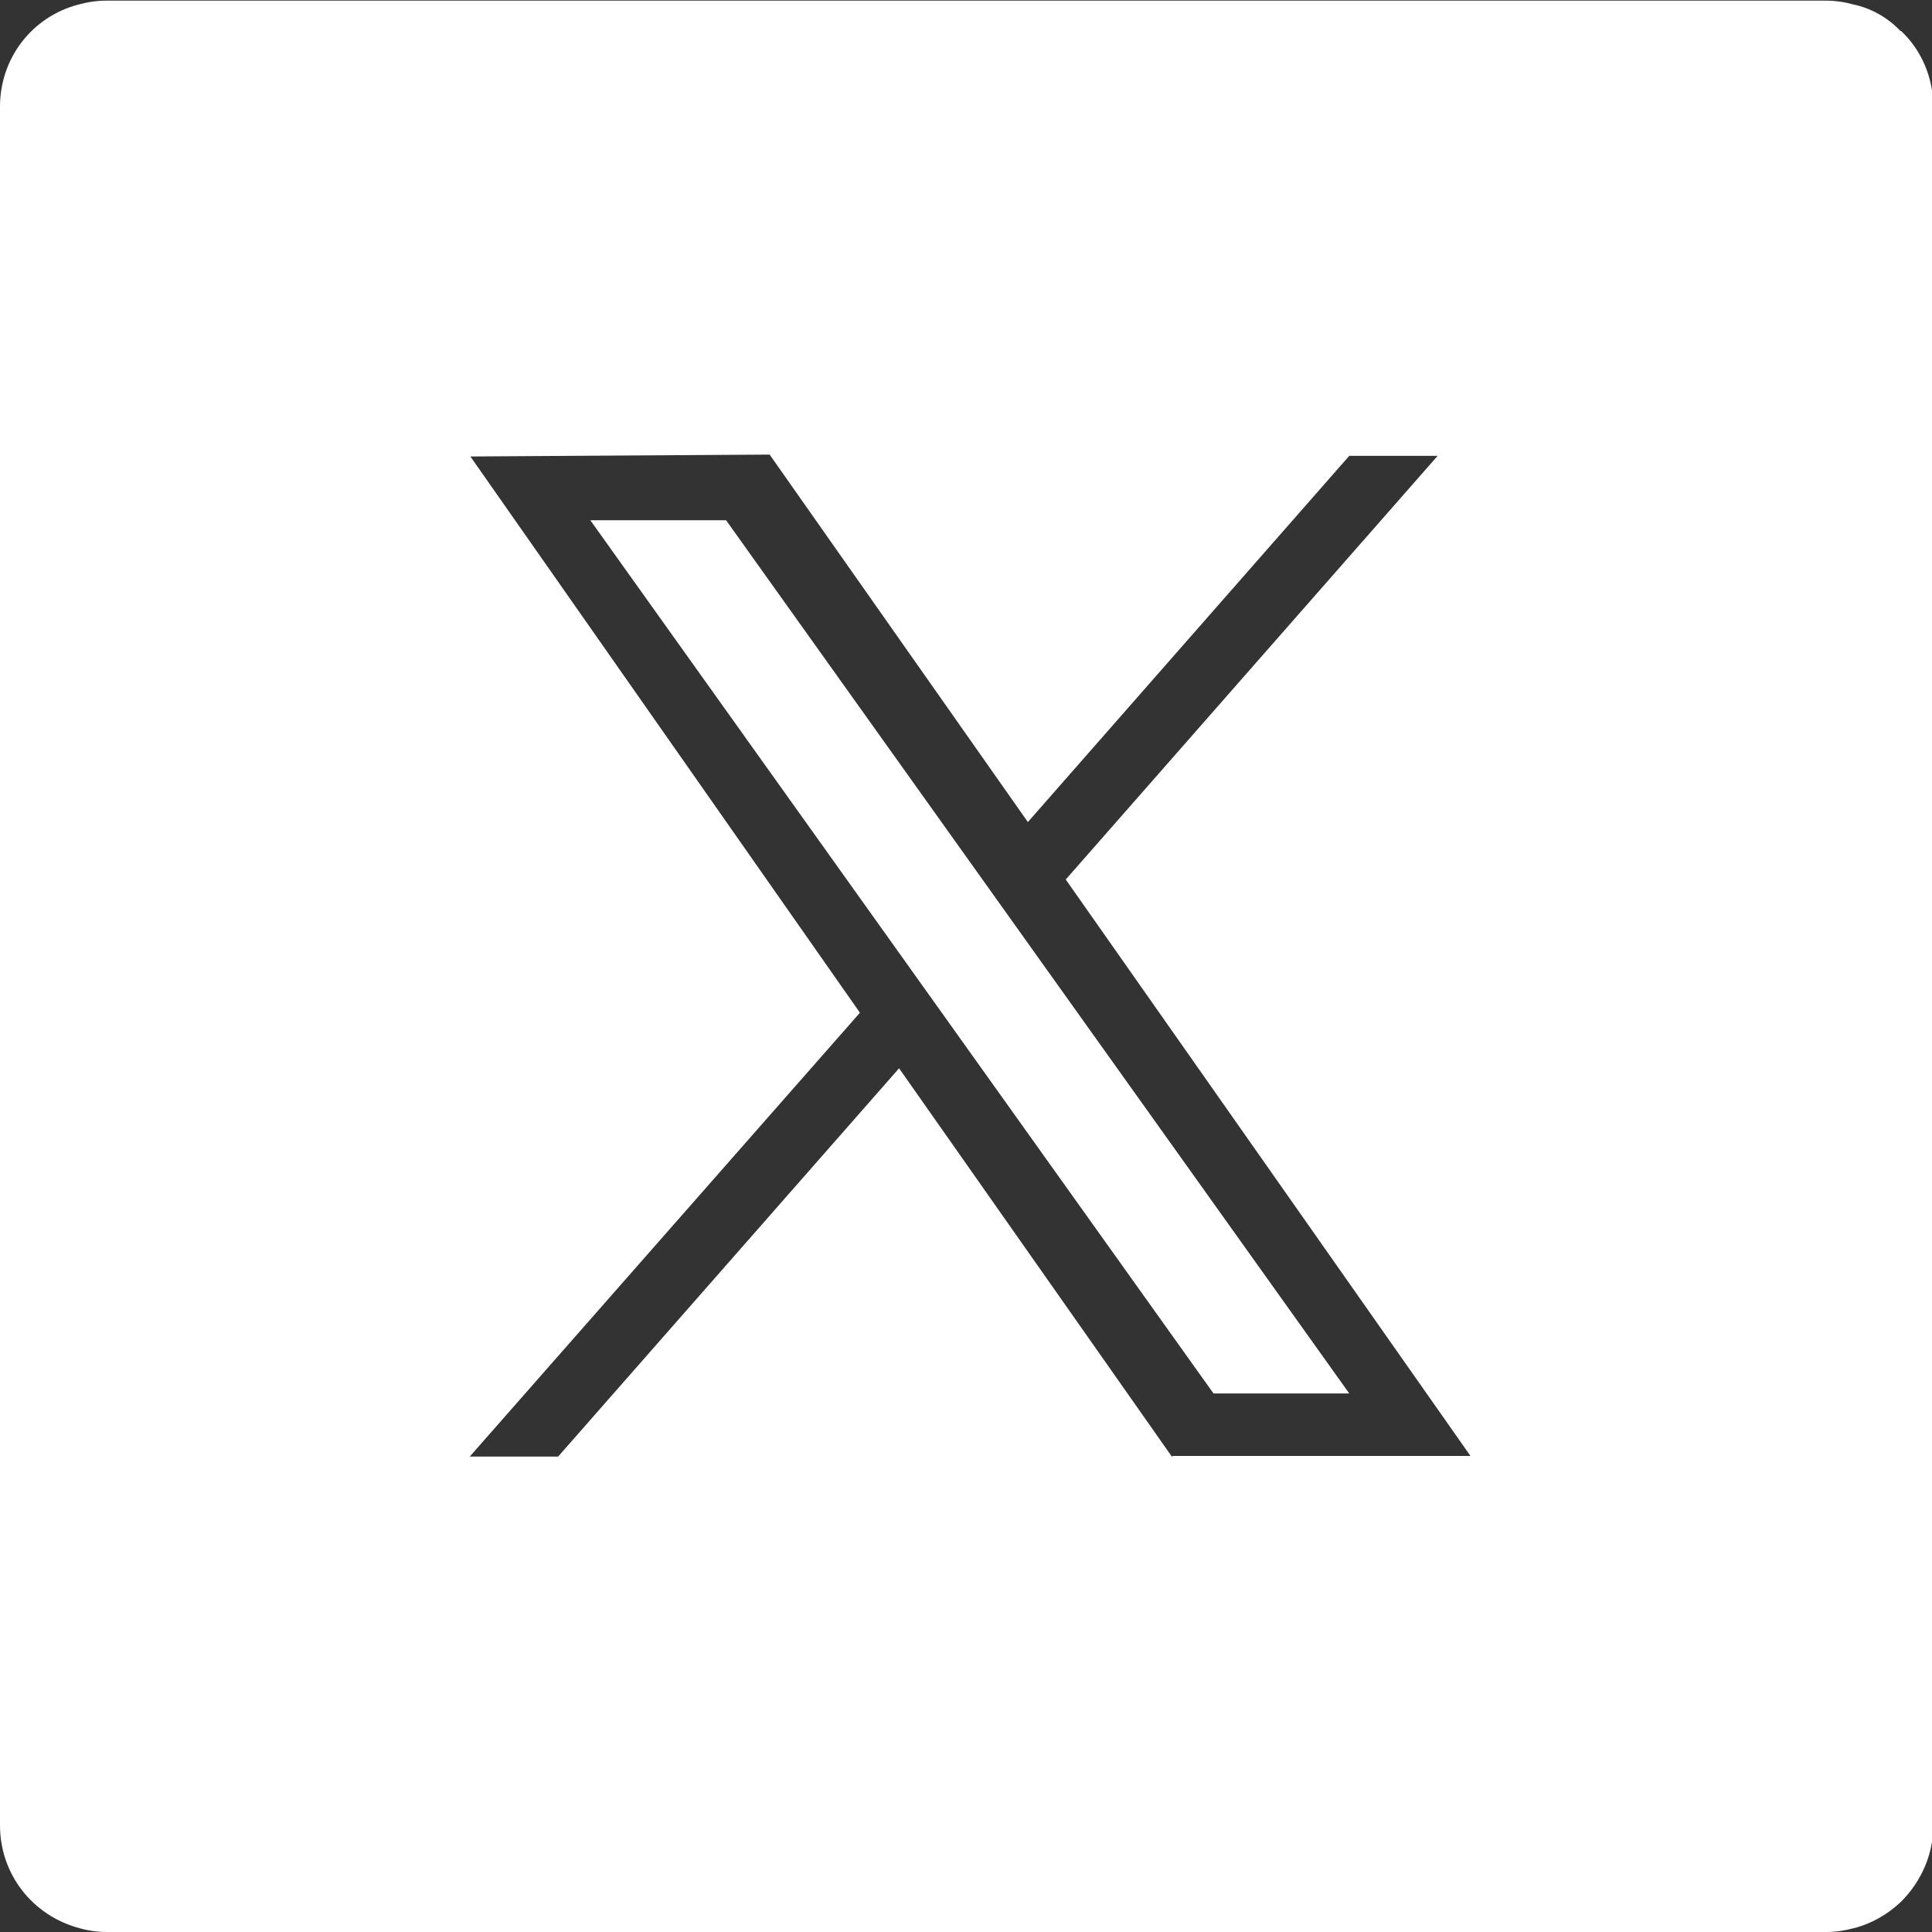 <?xml version="1.0" encoding="UTF-8"?>
<svg id="Layer_1" data-name="Layer 1" xmlns="http://www.w3.org/2000/svg" viewBox="0 0 30.6 30.6">
  <rect x="0" y="0" width="30.6" height="30.6" fill="#333333" stroke="none"/>
  <defs>
    <style>
      .cls-1 {
        fill: #fff;
        stroke-width: 0px;
      }
    </style>
  </defs>
  <path class="cls-1" d="M30.1.49c-.2-.21-.46-.36-.75-.42-.14-.04-.29-.06-.44-.06H1.69c-.15,0-.29.02-.44.06C.51.26,0,.92,0,1.69v27.22c0,.77.51,1.43,1.26,1.63.14.04.29.06.44.06h27.22c.15,0,.29-.02.44-.06.28-.07.54-.22.75-.42.32-.32.51-.75.51-1.2V1.69c0-.45-.18-.89-.51-1.2ZM18.56,23.07l-4.32-6.15-5.4,6.15h-1.4l6.18-7.03L7.45,7.23l4.74-.03,4.09,5.82,5.09-5.8h1.4l-5.89,6.71,6.41,9.13h-4.71ZM9.35,8.24h2.15l9.87,13.83h-2.15l-9.87-13.83Z"/>
</svg>